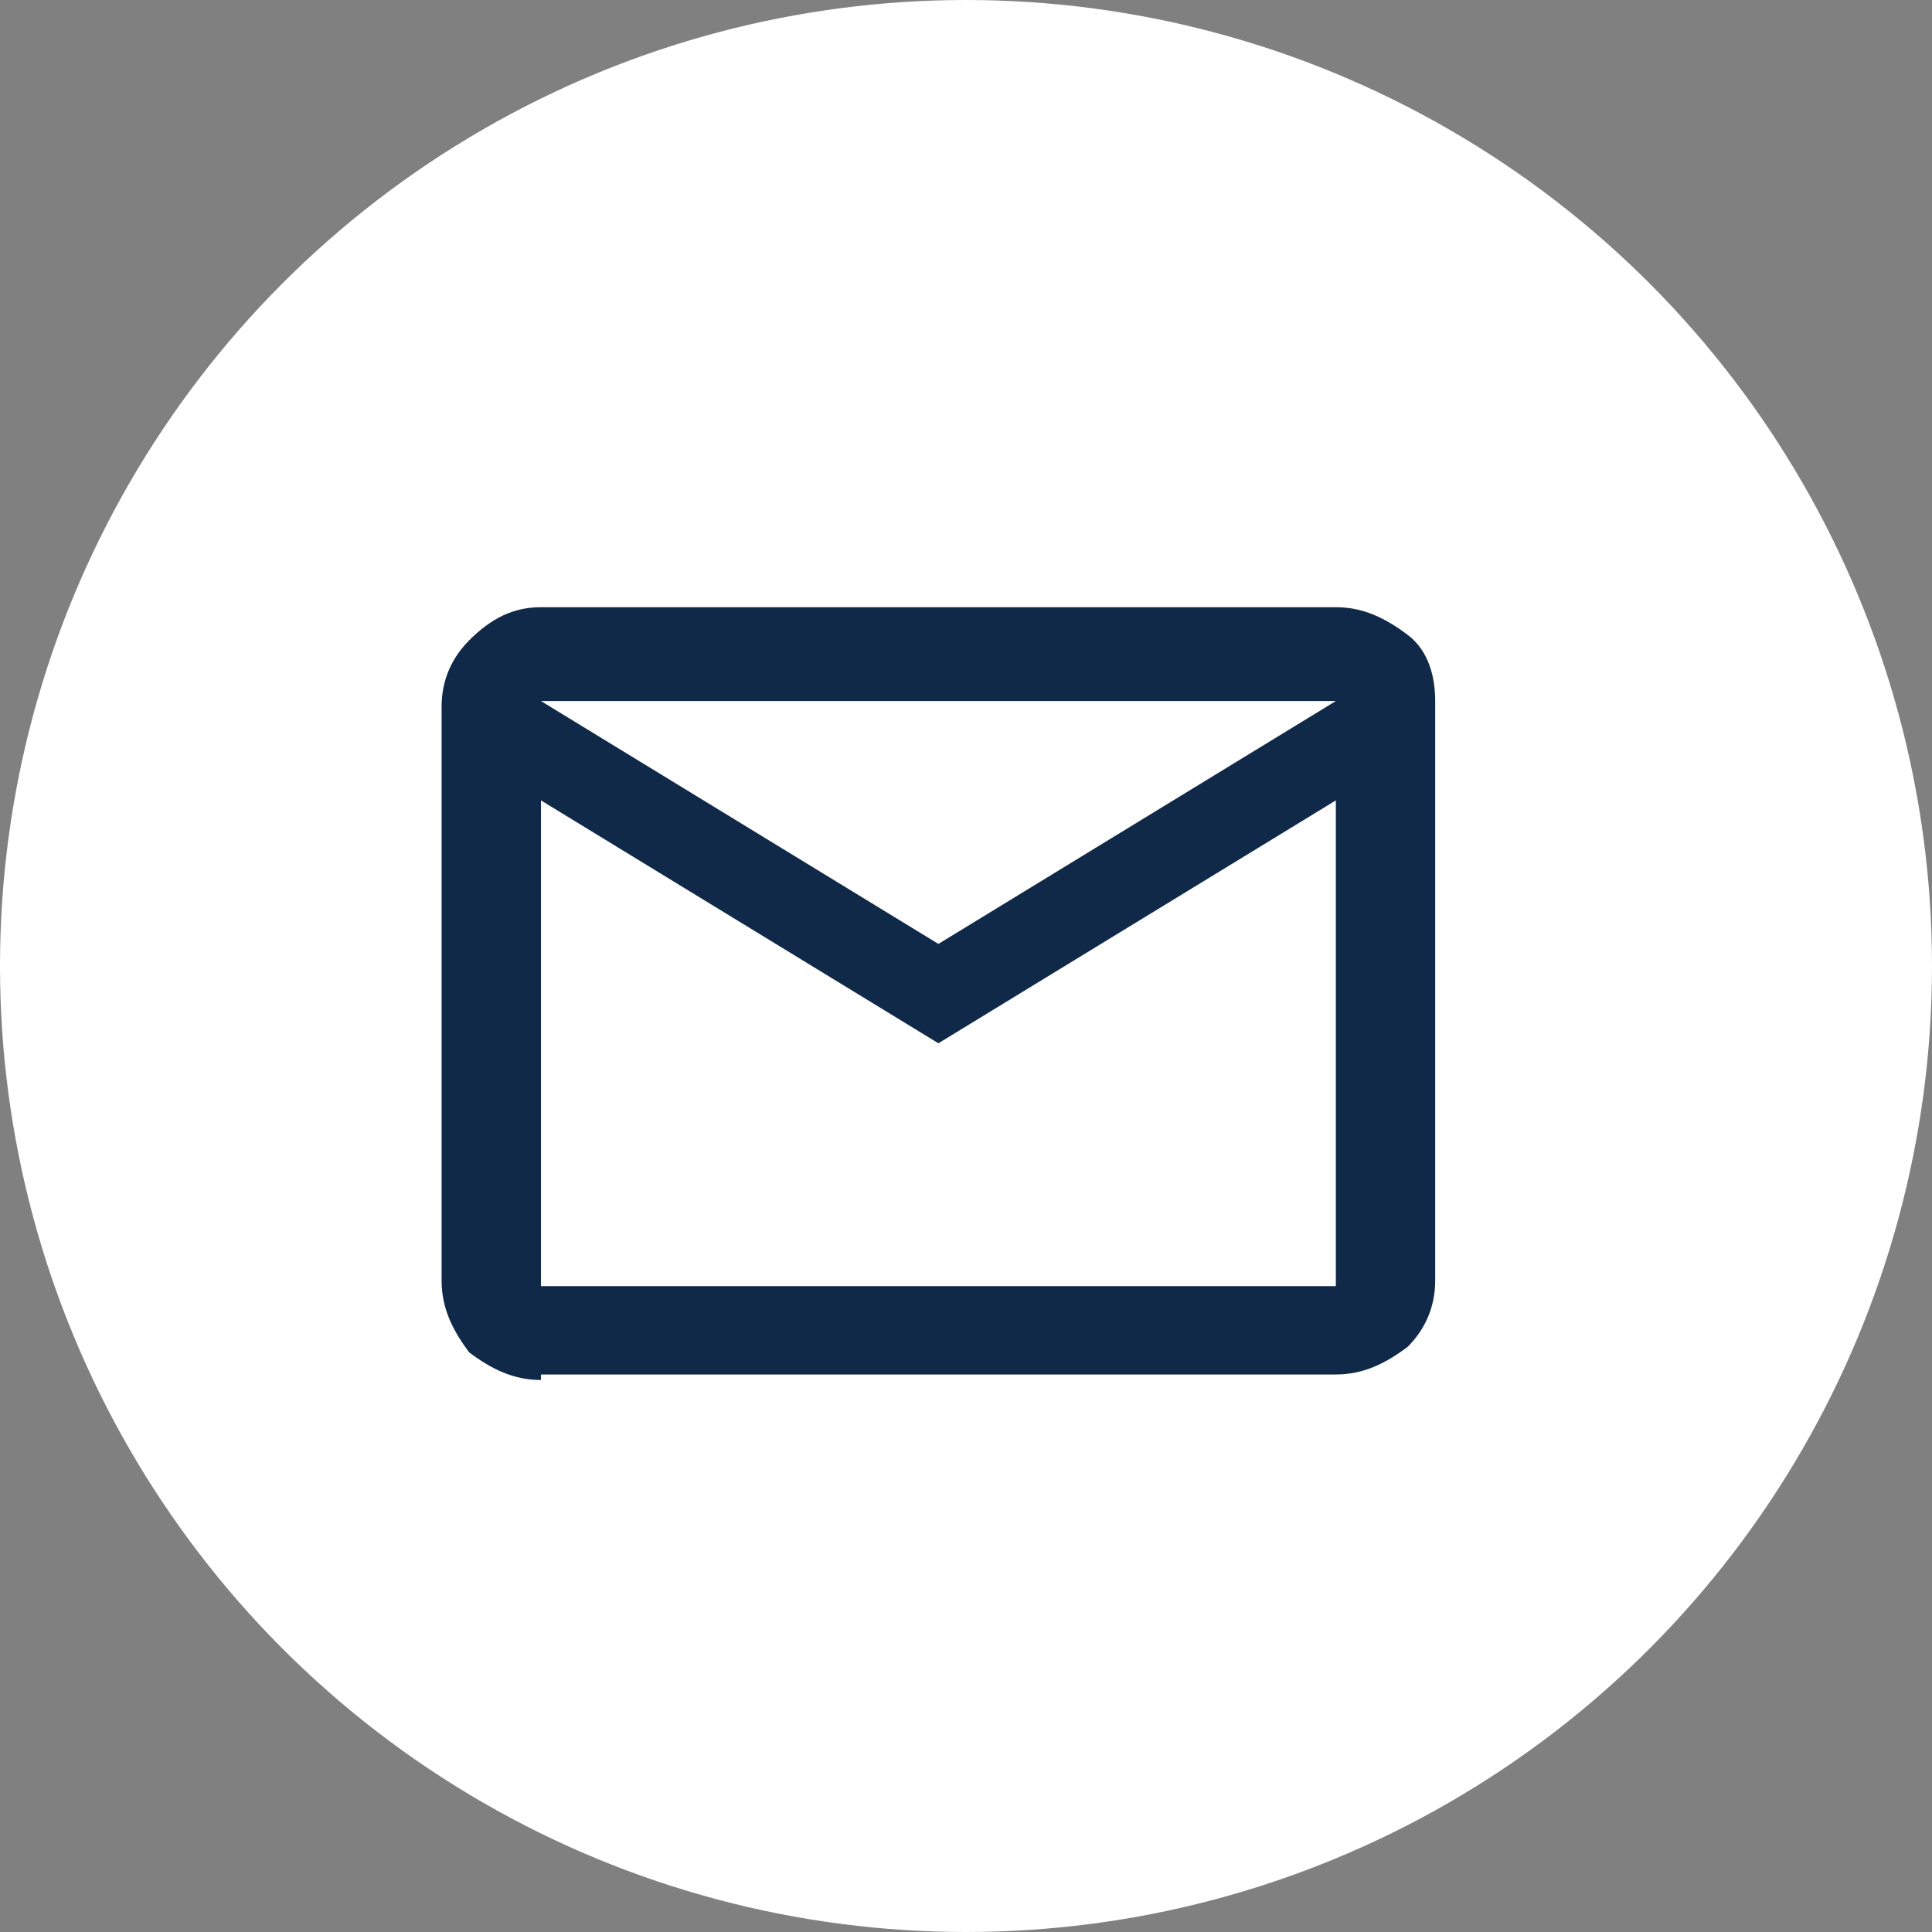 <?xml version="1.0" encoding="utf-8"?>
<!-- Generator: Adobe Illustrator 25.3.1, SVG Export Plug-In . SVG Version: 6.00 Build 0)  -->
<svg version="1.1" id="Layer_1" xmlns="http://www.w3.org/2000/svg" xmlns:xlink="http://www.w3.org/1999/xlink" x="0px" y="0px"
	 viewBox="0 0 35 35" enable-background="new 0 0 35 35" xml:space="preserve">
<rect x="0" y="0" width="35" height="35" fill="#808080" stroke="none"/>
<circle fill="#FFFFFF" cx="17.5" cy="17.5" r="17.5"/>
<path fill="#112948" d="M9.8,25c-0.5,0-0.9-0.2-1.3-0.5C8.2,24.1,8,23.7,8,23.2V12.8c0-0.5,0.2-0.9,0.5-1.2C8.9,11.2,9.3,11,9.8,11
	h14.4c0.5,0,0.9,0.2,1.3,0.5c0.4,0.3,0.5,0.8,0.5,1.2v10.5c0,0.5-0.2,0.9-0.5,1.2c-0.4,0.3-0.8,0.5-1.3,0.5H9.8z M17,18.9l-7.2-4.4
	v8.8h14.4v-8.8L17,18.9z M17,17.1l7.2-4.4H9.8L17,17.1z M9.8,14.5v-1.8v10.5V14.5z"/>
</svg>

